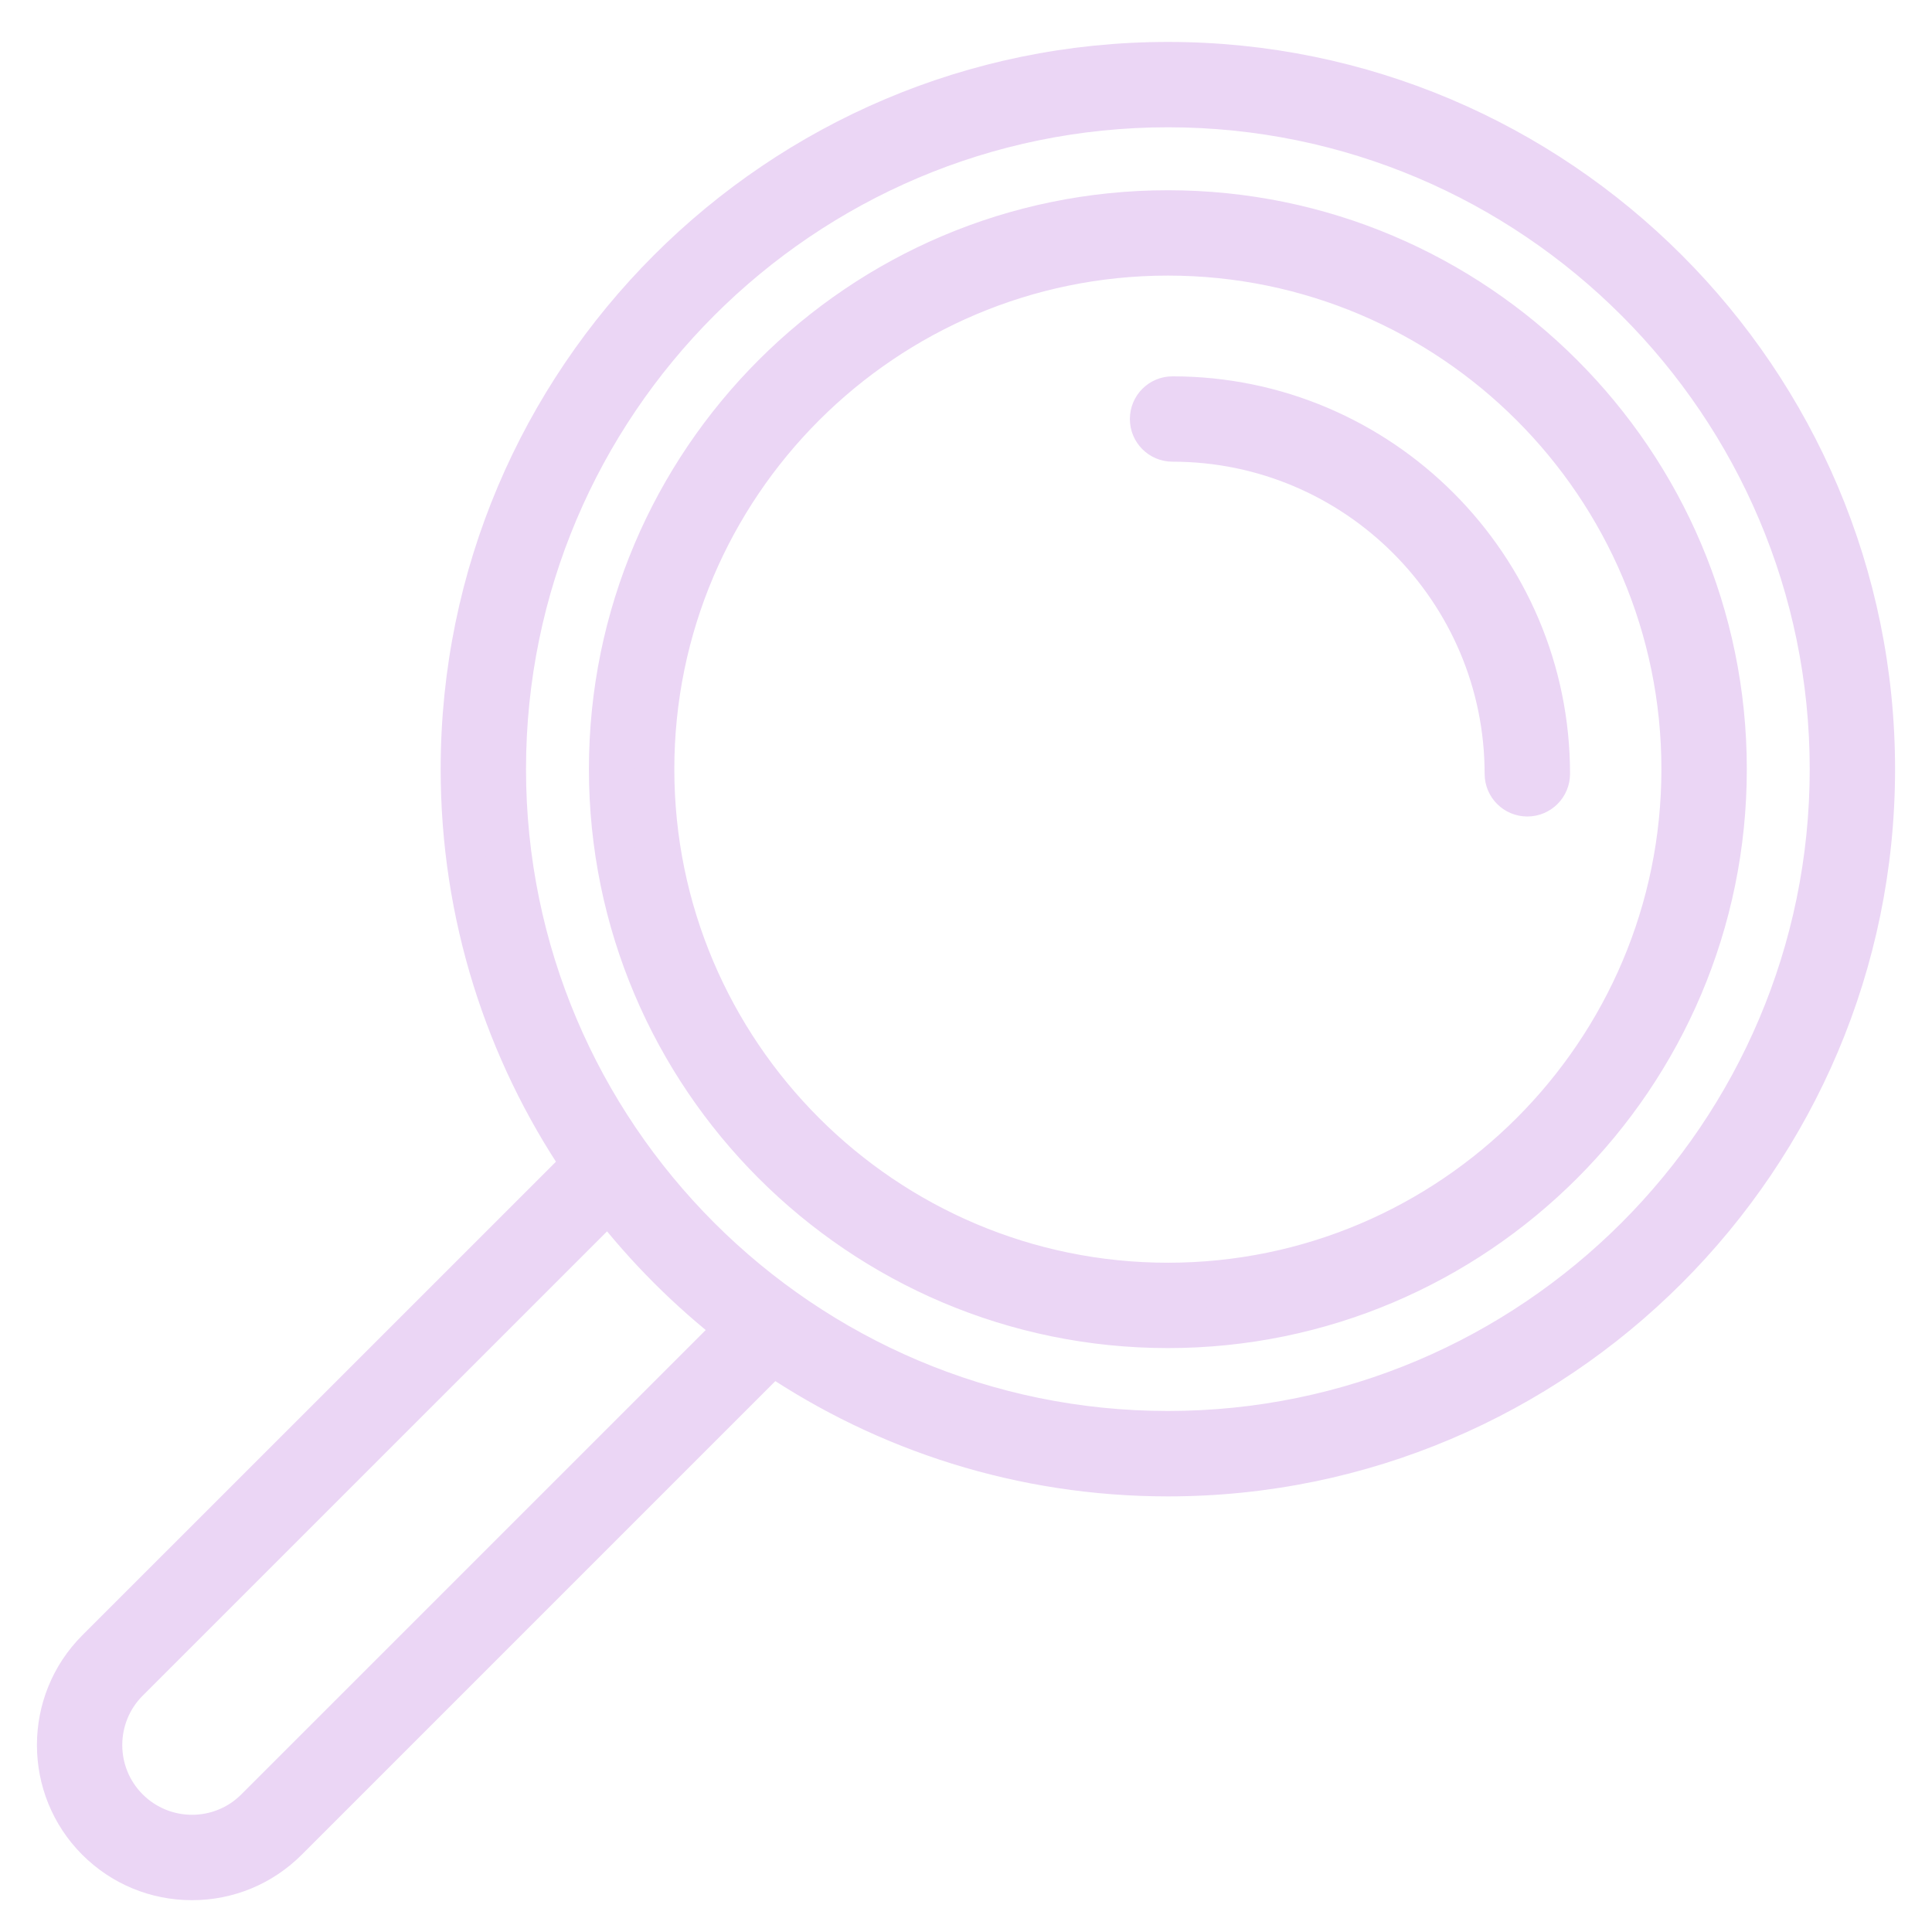 <svg width="34" height="34" viewBox="0 0 34 34" fill="none" xmlns="http://www.w3.org/2000/svg">
<mask id="path-1-outside-1_769_4304" maskUnits="userSpaceOnUse" x="0" y="0.088" width="34" height="34" fill="black">
<rect fill="white" y="0.088" width="34" height="34"/>
<path fill-rule="evenodd" clip-rule="evenodd" d="M3.379 33.09C2.743 33.09 2.146 32.843 1.696 32.393C0.768 31.465 0.768 29.955 1.696 29.027L10.233 20.49C8.89 18.503 8.105 16.109 8.105 13.536C8.105 6.672 13.689 1.088 20.553 1.088C27.416 1.088 33 6.672 33 13.536C33 20.4 27.416 25.984 20.553 25.984C17.979 25.984 15.586 25.199 13.599 23.856L5.062 32.393C4.612 32.842 4.015 33.09 3.379 33.09ZM32.198 13.536C32.198 7.114 26.974 1.89 20.553 1.89C14.131 1.89 8.907 7.114 8.907 13.536C8.907 19.957 14.131 25.181 20.553 25.181C26.974 25.181 32.198 19.958 32.198 13.536ZM10.712 21.145L2.263 29.594C1.648 30.209 1.648 31.211 2.263 31.826C2.879 32.441 3.88 32.441 4.495 31.826L12.944 23.377C12.109 22.73 11.359 21.98 10.712 21.145ZM20.553 23.374C25.977 23.374 30.391 18.961 30.391 13.536C30.391 8.111 25.977 3.698 20.553 3.698C15.128 3.698 10.714 8.111 10.714 13.536C10.714 18.961 15.128 23.374 20.553 23.374ZM20.553 4.5C25.535 4.5 29.588 8.554 29.588 13.536C29.588 18.518 25.535 22.572 20.553 22.572C15.57 22.572 11.517 18.518 11.517 13.536C11.517 8.554 15.57 4.5 20.553 4.5ZM20.635 7.775C23.856 7.775 26.477 10.396 26.477 13.618C26.477 13.839 26.657 14.019 26.878 14.019C27.1 14.019 27.279 13.839 27.279 13.618C27.279 9.954 24.298 6.973 20.635 6.973C20.413 6.973 20.234 7.153 20.234 7.374C20.234 7.595 20.413 7.775 20.635 7.775Z"/>
</mask>
<path fill-rule="evenodd" clip-rule="evenodd" d="M3.379 33.09C2.743 33.09 2.146 32.843 1.696 32.393C0.768 31.465 0.768 29.955 1.696 29.027L10.233 20.49C8.89 18.503 8.105 16.109 8.105 13.536C8.105 6.672 13.689 1.088 20.553 1.088C27.416 1.088 33 6.672 33 13.536C33 20.4 27.416 25.984 20.553 25.984C17.979 25.984 15.586 25.199 13.599 23.856L5.062 32.393C4.612 32.842 4.015 33.09 3.379 33.09ZM32.198 13.536C32.198 7.114 26.974 1.89 20.553 1.89C14.131 1.89 8.907 7.114 8.907 13.536C8.907 19.957 14.131 25.181 20.553 25.181C26.974 25.181 32.198 19.958 32.198 13.536ZM10.712 21.145L2.263 29.594C1.648 30.209 1.648 31.211 2.263 31.826C2.879 32.441 3.88 32.441 4.495 31.826L12.944 23.377C12.109 22.73 11.359 21.98 10.712 21.145ZM20.553 23.374C25.977 23.374 30.391 18.961 30.391 13.536C30.391 8.111 25.977 3.698 20.553 3.698C15.128 3.698 10.714 8.111 10.714 13.536C10.714 18.961 15.128 23.374 20.553 23.374ZM20.553 4.5C25.535 4.5 29.588 8.554 29.588 13.536C29.588 18.518 25.535 22.572 20.553 22.572C15.57 22.572 11.517 18.518 11.517 13.536C11.517 8.554 15.57 4.5 20.553 4.5ZM20.635 7.775C23.856 7.775 26.477 10.396 26.477 13.618C26.477 13.839 26.657 14.019 26.878 14.019C27.1 14.019 27.279 13.839 27.279 13.618C27.279 9.954 24.298 6.973 20.635 6.973C20.413 6.973 20.234 7.153 20.234 7.374C20.234 7.595 20.413 7.775 20.635 7.775Z" fill="#EBD6F5"/>
<path d="M1.696 32.393L1.448 32.641L1.448 32.641L1.696 32.393ZM1.696 29.027L1.448 28.779H1.448L1.696 29.027ZM10.233 20.49L10.481 20.737L10.685 20.533L10.523 20.294L10.233 20.49ZM13.599 23.856L13.795 23.566L13.556 23.404L13.351 23.608L13.599 23.856ZM5.062 32.393L5.309 32.641L5.309 32.641L5.062 32.393ZM2.263 29.594L2.016 29.347L2.015 29.347L2.263 29.594ZM10.712 21.145L10.989 20.931L10.745 20.617L10.465 20.898L10.712 21.145ZM2.263 31.826L2.016 32.073H2.016L2.263 31.826ZM4.495 31.826L4.247 31.578L4.247 31.578L4.495 31.826ZM12.944 23.377L13.191 23.624L13.472 23.344L13.158 23.1L12.944 23.377ZM1.448 32.641C1.964 33.156 2.65 33.44 3.379 33.44V32.74C2.836 32.74 2.327 32.53 1.943 32.146L1.448 32.641ZM1.448 28.779C0.384 29.844 0.384 31.576 1.448 32.641L1.943 32.146C1.152 31.354 1.152 30.065 1.943 29.274L1.448 28.779ZM9.986 20.242L1.448 28.779L1.943 29.274L10.481 20.737L9.986 20.242ZM7.755 13.536C7.755 16.181 8.562 18.643 9.943 20.686L10.523 20.294C9.218 18.363 8.455 16.037 8.455 13.536H7.755ZM20.553 0.738C13.496 0.738 7.755 6.479 7.755 13.536H8.455C8.455 6.866 13.883 1.438 20.553 1.438V0.738ZM33.35 13.536C33.35 6.479 27.61 0.738 20.553 0.738V1.438C27.223 1.438 32.65 6.866 32.65 13.536H33.35ZM20.553 26.334C27.609 26.334 33.35 20.593 33.35 13.536H32.65C32.65 20.206 27.223 25.634 20.553 25.634V26.334ZM13.403 24.146C15.446 25.527 17.907 26.334 20.553 26.334V25.634C18.052 25.634 15.726 24.871 13.795 23.566L13.403 24.146ZM5.309 32.641L13.847 24.103L13.351 23.608L4.814 32.146L5.309 32.641ZM3.379 33.44C4.108 33.44 4.794 33.155 5.309 32.641L4.814 32.145C4.43 32.529 3.922 32.74 3.379 32.74V33.44ZM20.553 2.24C26.781 2.24 31.848 7.308 31.848 13.536H32.548C32.548 6.921 27.168 1.54 20.553 1.54V2.24ZM9.257 13.536C9.257 7.307 14.325 2.24 20.553 2.24V1.54C13.938 1.54 8.557 6.921 8.557 13.536H9.257ZM20.553 24.831C14.325 24.831 9.257 19.764 9.257 13.536H8.557C8.557 20.151 13.938 25.531 20.553 25.531V24.831ZM31.848 13.536C31.848 19.764 26.781 24.831 20.553 24.831V25.531C27.168 25.531 32.548 20.151 32.548 13.536H31.848ZM2.511 29.841L10.96 21.393L10.465 20.898L2.016 29.347L2.511 29.841ZM2.511 31.578C2.032 31.1 2.032 30.32 2.511 29.841L2.015 29.347C1.264 30.099 1.264 31.321 2.016 32.073L2.511 31.578ZM4.247 31.578C3.77 32.057 2.99 32.057 2.511 31.578L2.016 32.073C2.768 32.825 3.991 32.825 4.743 32.073L4.247 31.578ZM12.696 23.13L4.247 31.578L4.742 32.073L13.191 23.624L12.696 23.13ZM10.435 21.36C11.101 22.218 11.871 22.988 12.729 23.654L13.158 23.1C12.347 22.471 11.618 21.742 10.989 20.931L10.435 21.36ZM30.041 13.536C30.041 18.768 25.784 23.024 20.553 23.024V23.724C26.171 23.724 30.741 19.154 30.741 13.536H30.041ZM20.553 4.048C25.784 4.048 30.041 8.304 30.041 13.536H30.741C30.741 7.918 26.171 3.348 20.553 3.348V4.048ZM11.064 13.536C11.064 8.304 15.322 4.048 20.553 4.048V3.348C14.935 3.348 10.364 7.918 10.364 13.536H11.064ZM20.553 23.024C15.321 23.024 11.064 18.768 11.064 13.536H10.364C10.364 19.154 14.935 23.724 20.553 23.724V23.024ZM29.938 13.536C29.938 8.36 25.729 4.15 20.553 4.15V4.85C25.342 4.85 29.238 8.747 29.238 13.536H29.938ZM20.553 22.922C25.729 22.922 29.938 18.712 29.938 13.536H29.238C29.238 18.325 25.342 22.222 20.553 22.222V22.922ZM11.167 13.536C11.167 18.712 15.377 22.922 20.553 22.922V22.222C15.764 22.222 11.867 18.325 11.867 13.536H11.167ZM20.553 4.15C15.377 4.15 11.167 8.36 11.167 13.536H11.867C11.867 8.747 15.764 4.85 20.553 4.85V4.15ZM26.827 13.618C26.827 10.203 24.05 7.425 20.635 7.425V8.125C23.663 8.125 26.127 10.589 26.127 13.618H26.827ZM26.878 13.669C26.85 13.669 26.827 13.646 26.827 13.618H26.127C26.127 14.032 26.463 14.369 26.878 14.369V13.669ZM26.93 13.618C26.93 13.646 26.907 13.669 26.878 13.669V14.369C27.294 14.369 27.63 14.032 27.63 13.618H26.93ZM20.635 7.323C24.105 7.323 26.93 10.147 26.93 13.618H27.63C27.63 9.761 24.492 6.623 20.635 6.623V7.323ZM20.584 7.374C20.584 7.346 20.607 7.323 20.635 7.323V6.623C20.219 6.623 19.884 6.959 19.884 7.374H20.584ZM20.635 7.425C20.607 7.425 20.584 7.402 20.584 7.374H19.884C19.884 7.788 20.219 8.125 20.635 8.125V7.425Z" fill="#EBD6F5" mask="url(#path-1-outside-1_769_4304)"/>
</svg>
